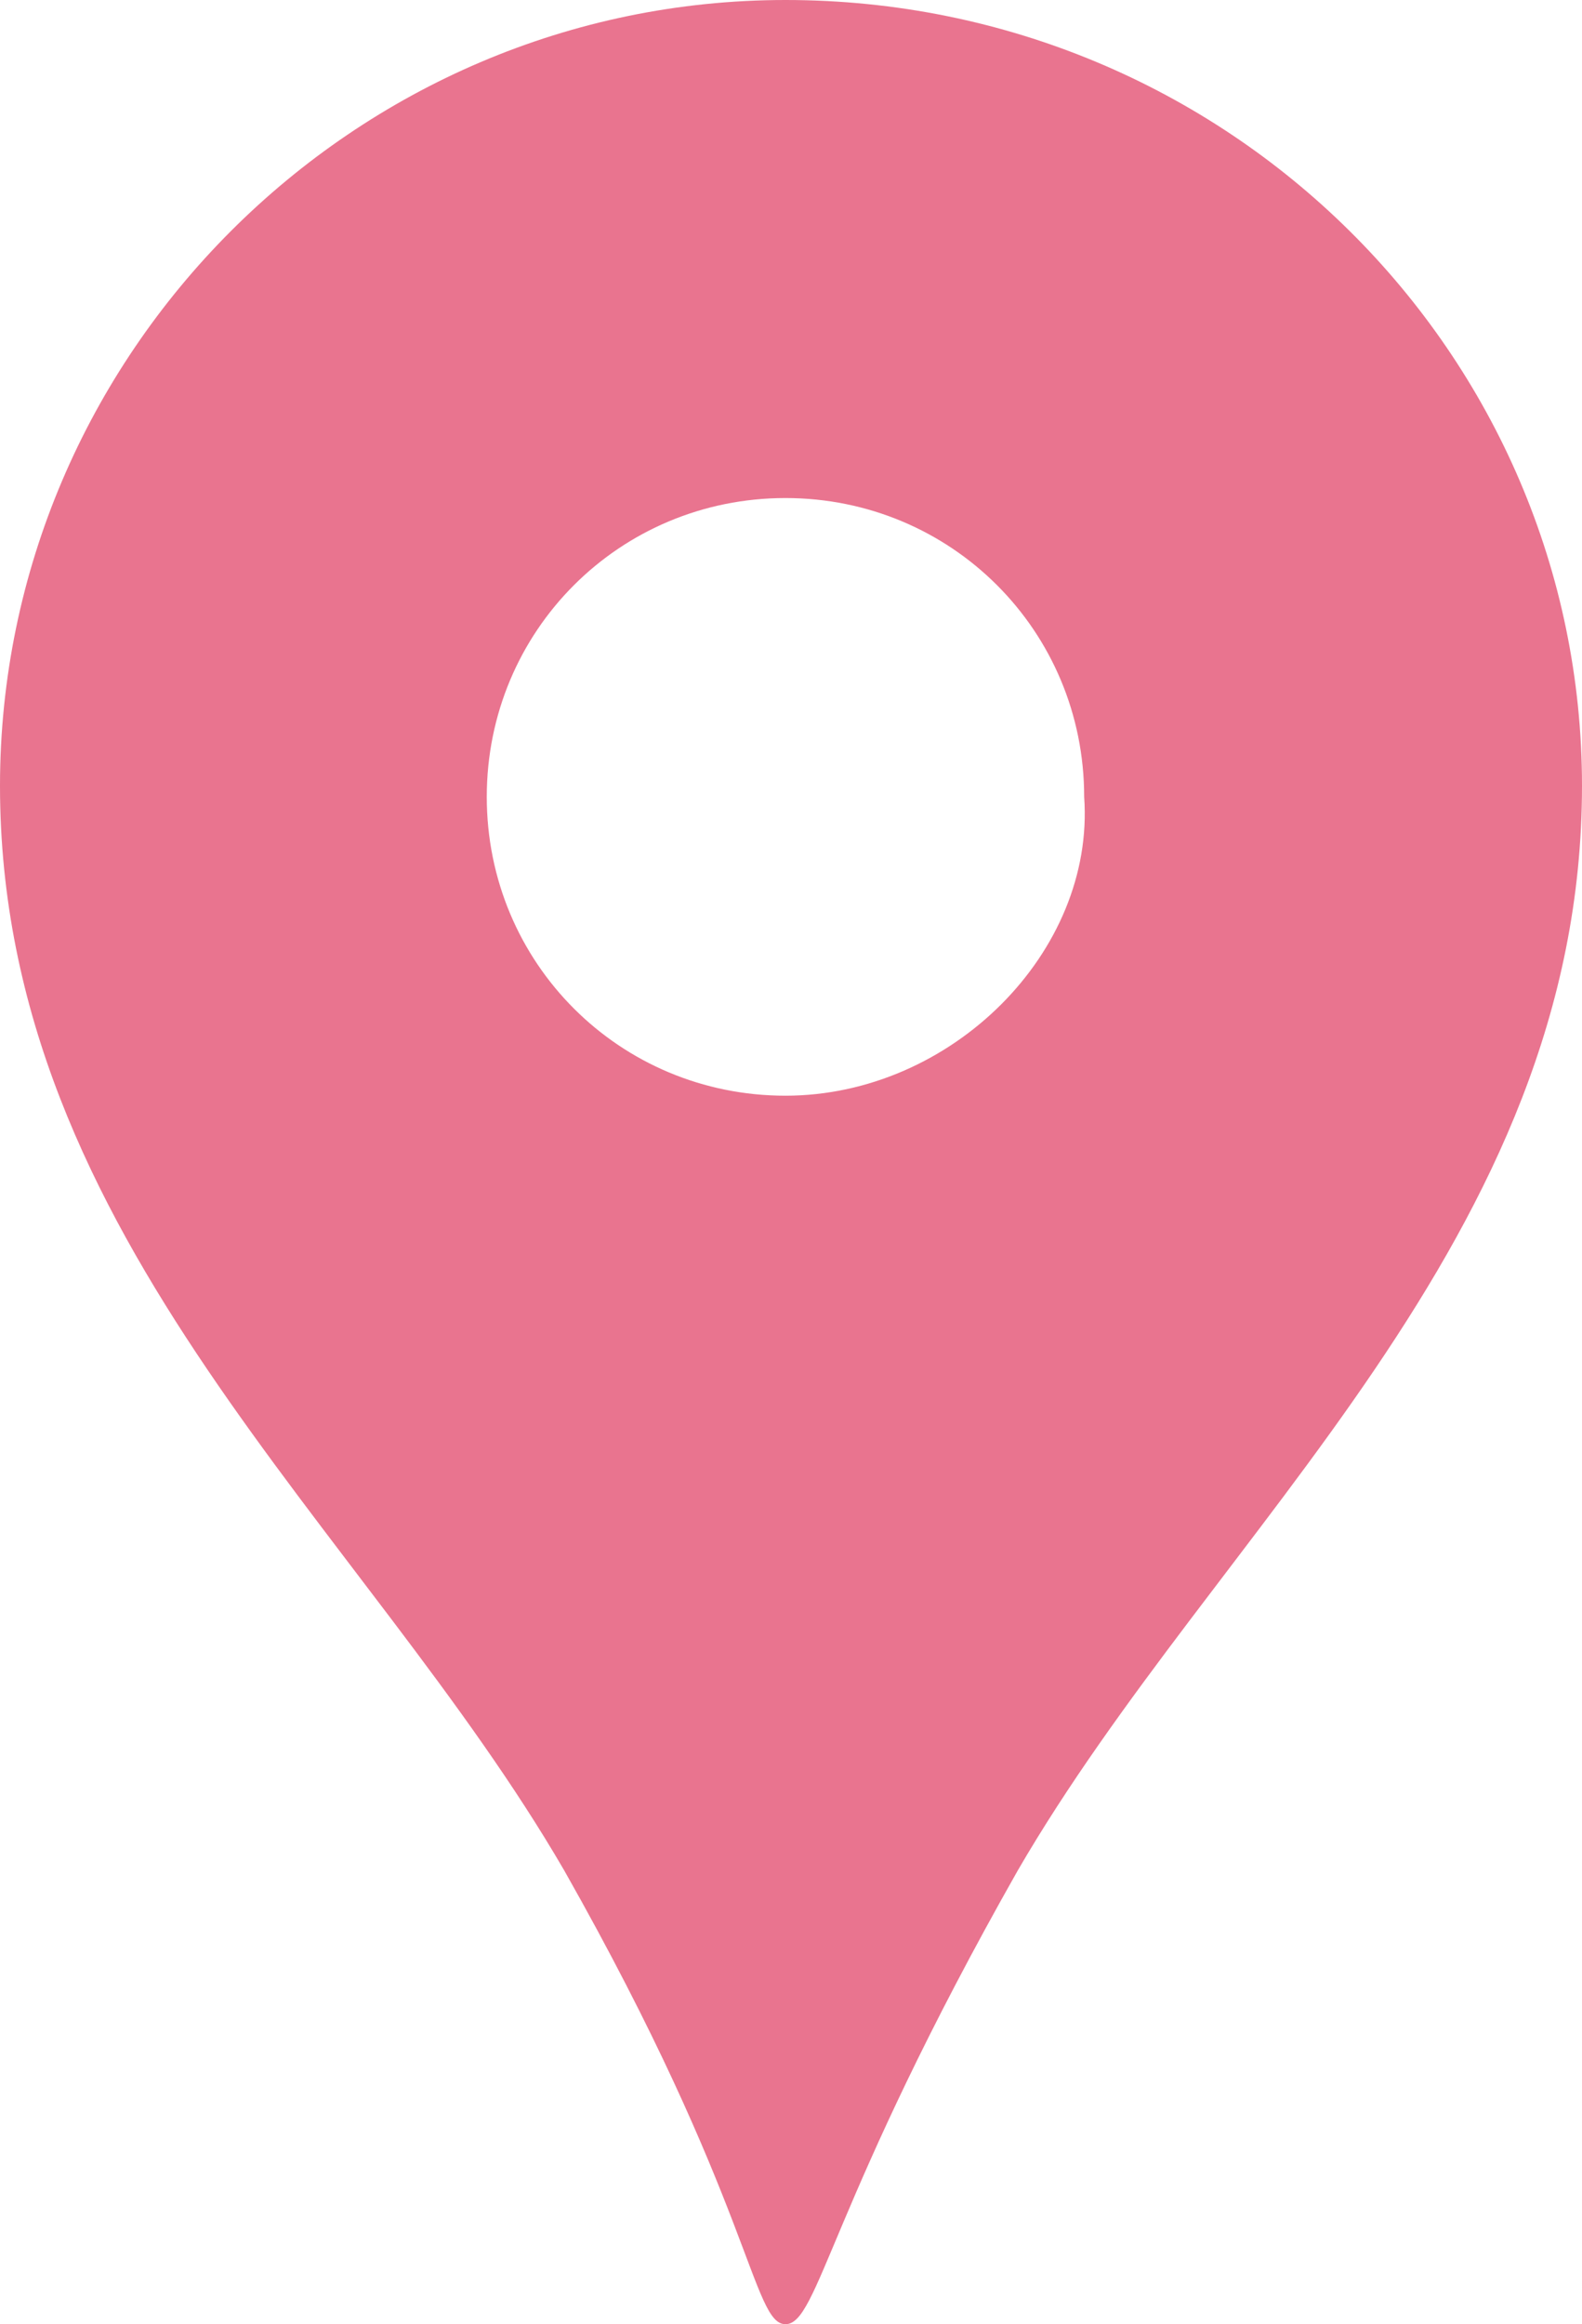 <svg enable-background="new 0 0 14.3 21" viewBox="0 0 14.3 21" xmlns="http://www.w3.org/2000/svg"><path d="m7.1 0c-3.9 0-7.1 3.2-7.1 7.1 0 4.1 3.3 6.7 5.1 9.8 1.7 3 1.7 4.1 2 4.1s.4-1.1 2.1-4.1c1.8-3.1 5.1-5.7 5.1-9.8 0-3.9-3.2-7.1-7.2-7.1zm0 9.9c-1.5 0-2.7-1.2-2.7-2.7s1.2-2.7 2.7-2.7 2.7 1.2 2.7 2.7c.1 1.4-1.2 2.7-2.7 2.7z" fill="#e9748f"/></svg>